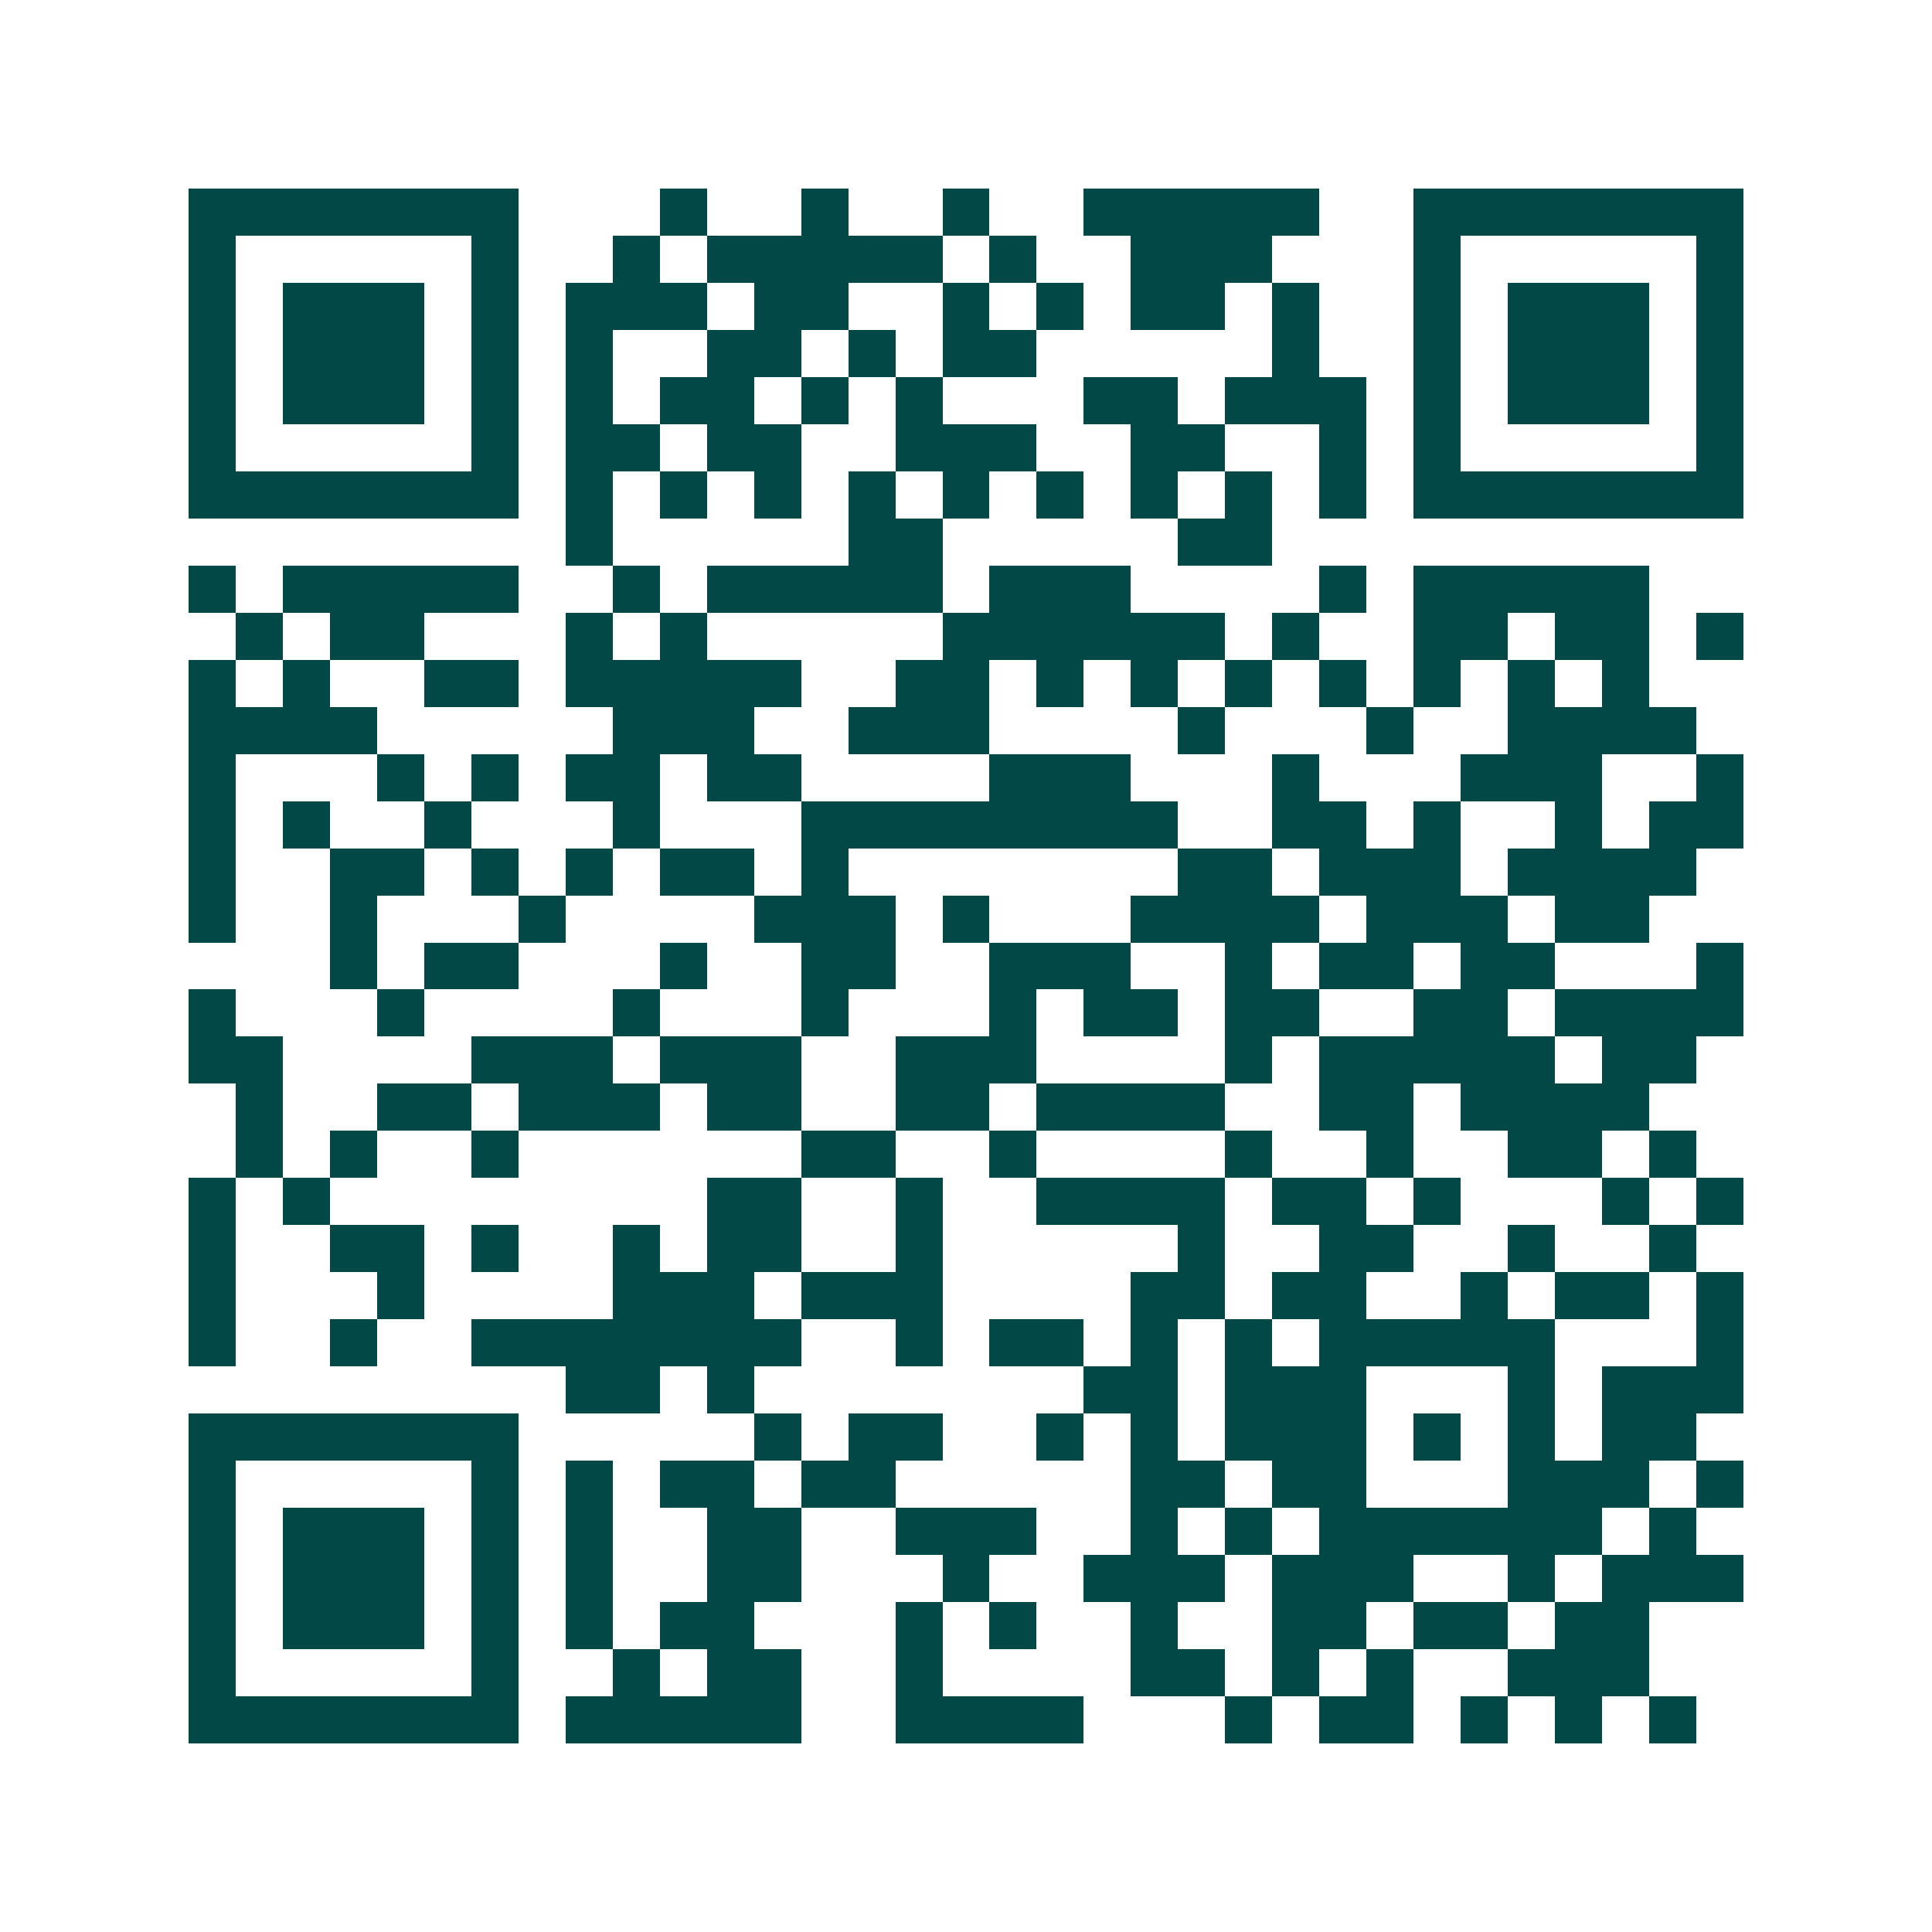 <svg xmlns="http://www.w3.org/2000/svg" width="200" height="200" viewBox="0 0 41 41" shape-rendering="crispEdges"><path fill="#ffffff" d="M0 0h41v41H0z"/><path stroke="#014847" d="M4 4.5h7m3 0h1m2 0h1m2 0h1m2 0h5m2 0h7M4 5.5h1m5 0h1m2 0h1m1 0h5m1 0h1m2 0h3m3 0h1m5 0h1M4 6.5h1m1 0h3m1 0h1m1 0h3m1 0h2m2 0h1m1 0h1m1 0h2m1 0h1m2 0h1m1 0h3m1 0h1M4 7.5h1m1 0h3m1 0h1m1 0h1m2 0h2m1 0h1m1 0h2m5 0h1m2 0h1m1 0h3m1 0h1M4 8.5h1m1 0h3m1 0h1m1 0h1m1 0h2m1 0h1m1 0h1m3 0h2m1 0h3m1 0h1m1 0h3m1 0h1M4 9.5h1m5 0h1m1 0h2m1 0h2m2 0h3m2 0h2m2 0h1m1 0h1m5 0h1M4 10.5h7m1 0h1m1 0h1m1 0h1m1 0h1m1 0h1m1 0h1m1 0h1m1 0h1m1 0h1m1 0h7M12 11.5h1m5 0h2m5 0h2M4 12.5h1m1 0h5m2 0h1m1 0h5m1 0h3m4 0h1m1 0h5M5 13.5h1m1 0h2m3 0h1m1 0h1m5 0h6m1 0h1m2 0h2m1 0h2m1 0h1M4 14.5h1m1 0h1m2 0h2m1 0h5m2 0h2m1 0h1m1 0h1m1 0h1m1 0h1m1 0h1m1 0h1m1 0h1M4 15.5h4m5 0h3m2 0h3m4 0h1m3 0h1m2 0h4M4 16.5h1m3 0h1m1 0h1m1 0h2m1 0h2m4 0h3m3 0h1m3 0h3m2 0h1M4 17.5h1m1 0h1m2 0h1m3 0h1m3 0h8m2 0h2m1 0h1m2 0h1m1 0h2M4 18.5h1m2 0h2m1 0h1m1 0h1m1 0h2m1 0h1m7 0h2m1 0h3m1 0h4M4 19.5h1m2 0h1m3 0h1m4 0h3m1 0h1m3 0h4m1 0h3m1 0h2M7 20.5h1m1 0h2m3 0h1m2 0h2m2 0h3m2 0h1m1 0h2m1 0h2m3 0h1M4 21.5h1m3 0h1m4 0h1m3 0h1m3 0h1m1 0h2m1 0h2m2 0h2m1 0h4M4 22.5h2m4 0h3m1 0h3m2 0h3m4 0h1m1 0h5m1 0h2M5 23.5h1m2 0h2m1 0h3m1 0h2m2 0h2m1 0h4m2 0h2m1 0h4M5 24.5h1m1 0h1m2 0h1m6 0h2m2 0h1m4 0h1m2 0h1m2 0h2m1 0h1M4 25.5h1m1 0h1m8 0h2m2 0h1m2 0h4m1 0h2m1 0h1m3 0h1m1 0h1M4 26.5h1m2 0h2m1 0h1m2 0h1m1 0h2m2 0h1m5 0h1m2 0h2m2 0h1m2 0h1M4 27.5h1m3 0h1m4 0h3m1 0h3m4 0h2m1 0h2m2 0h1m1 0h2m1 0h1M4 28.5h1m2 0h1m2 0h7m2 0h1m1 0h2m1 0h1m1 0h1m1 0h5m3 0h1M12 29.5h2m1 0h1m7 0h2m1 0h3m3 0h1m1 0h3M4 30.5h7m5 0h1m1 0h2m2 0h1m1 0h1m1 0h3m1 0h1m1 0h1m1 0h2M4 31.5h1m5 0h1m1 0h1m1 0h2m1 0h2m5 0h2m1 0h2m3 0h3m1 0h1M4 32.5h1m1 0h3m1 0h1m1 0h1m2 0h2m2 0h3m2 0h1m1 0h1m1 0h6m1 0h1M4 33.5h1m1 0h3m1 0h1m1 0h1m2 0h2m3 0h1m2 0h3m1 0h3m2 0h1m1 0h3M4 34.5h1m1 0h3m1 0h1m1 0h1m1 0h2m3 0h1m1 0h1m2 0h1m2 0h2m1 0h2m1 0h2M4 35.5h1m5 0h1m2 0h1m1 0h2m2 0h1m4 0h2m1 0h1m1 0h1m2 0h3M4 36.5h7m1 0h5m2 0h4m3 0h1m1 0h2m1 0h1m1 0h1m1 0h1"/></svg>
